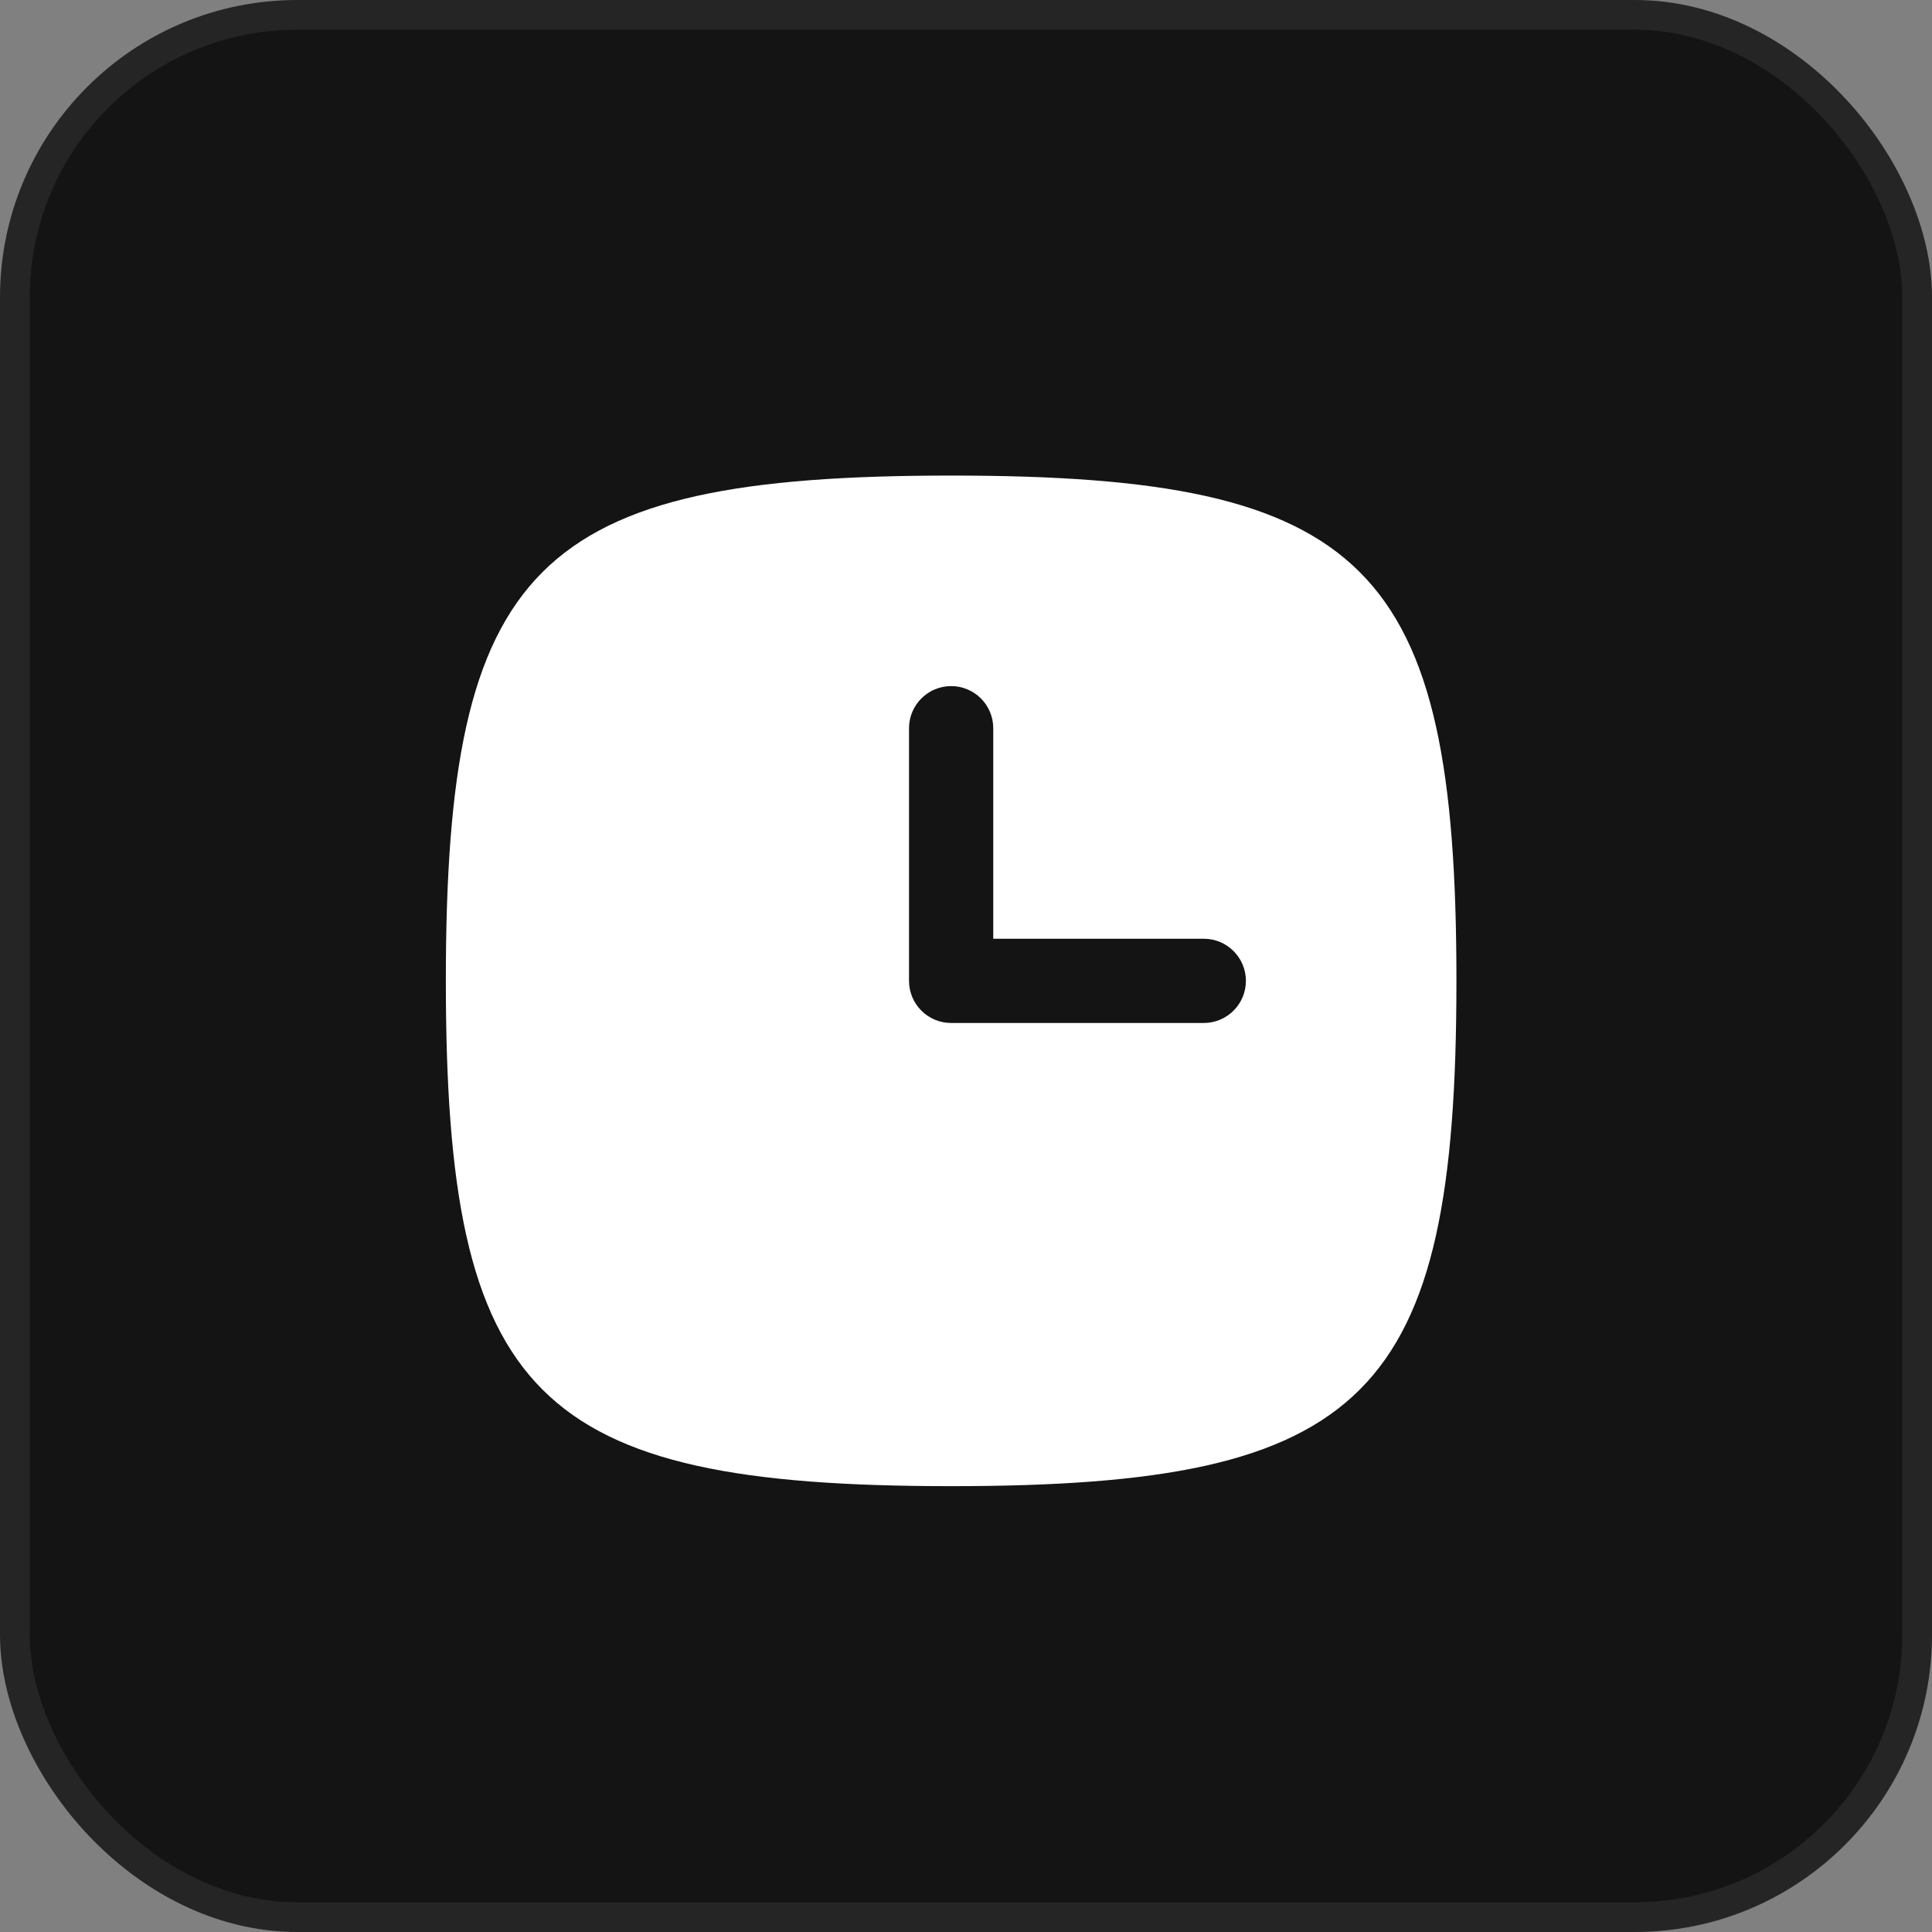 <?xml version="1.0" encoding="UTF-8"?> <svg xmlns="http://www.w3.org/2000/svg" width="65" height="65" viewBox="0 0 65 65" fill="none"><rect x="0" y="0" width="65" height="65" fill="#808080" stroke="none"/><rect x="0.5" y="0.5" width="64" height="64" rx="9.5" fill="#141414"></rect><rect x="0.5" y="0.5" width="64" height="64" rx="9.5" stroke="#252525"></rect><path fill-rule="evenodd" clip-rule="evenodd" d="M32 50C18 50 15 46.999 15 33C15 19 18 16 32 16C45.999 16 49 19 49 33C49 46.999 45.999 50 32 50ZM30.583 24.5C30.583 23.718 31.218 23.083 32 23.083C32.782 23.083 33.417 23.718 33.417 24.5V31.583H40.5C41.282 31.583 41.917 32.218 41.917 33C41.917 33.782 41.282 34.417 40.5 34.417H32C31.218 34.417 30.583 33.782 30.583 33V24.5Z" fill="white"></path></svg> 